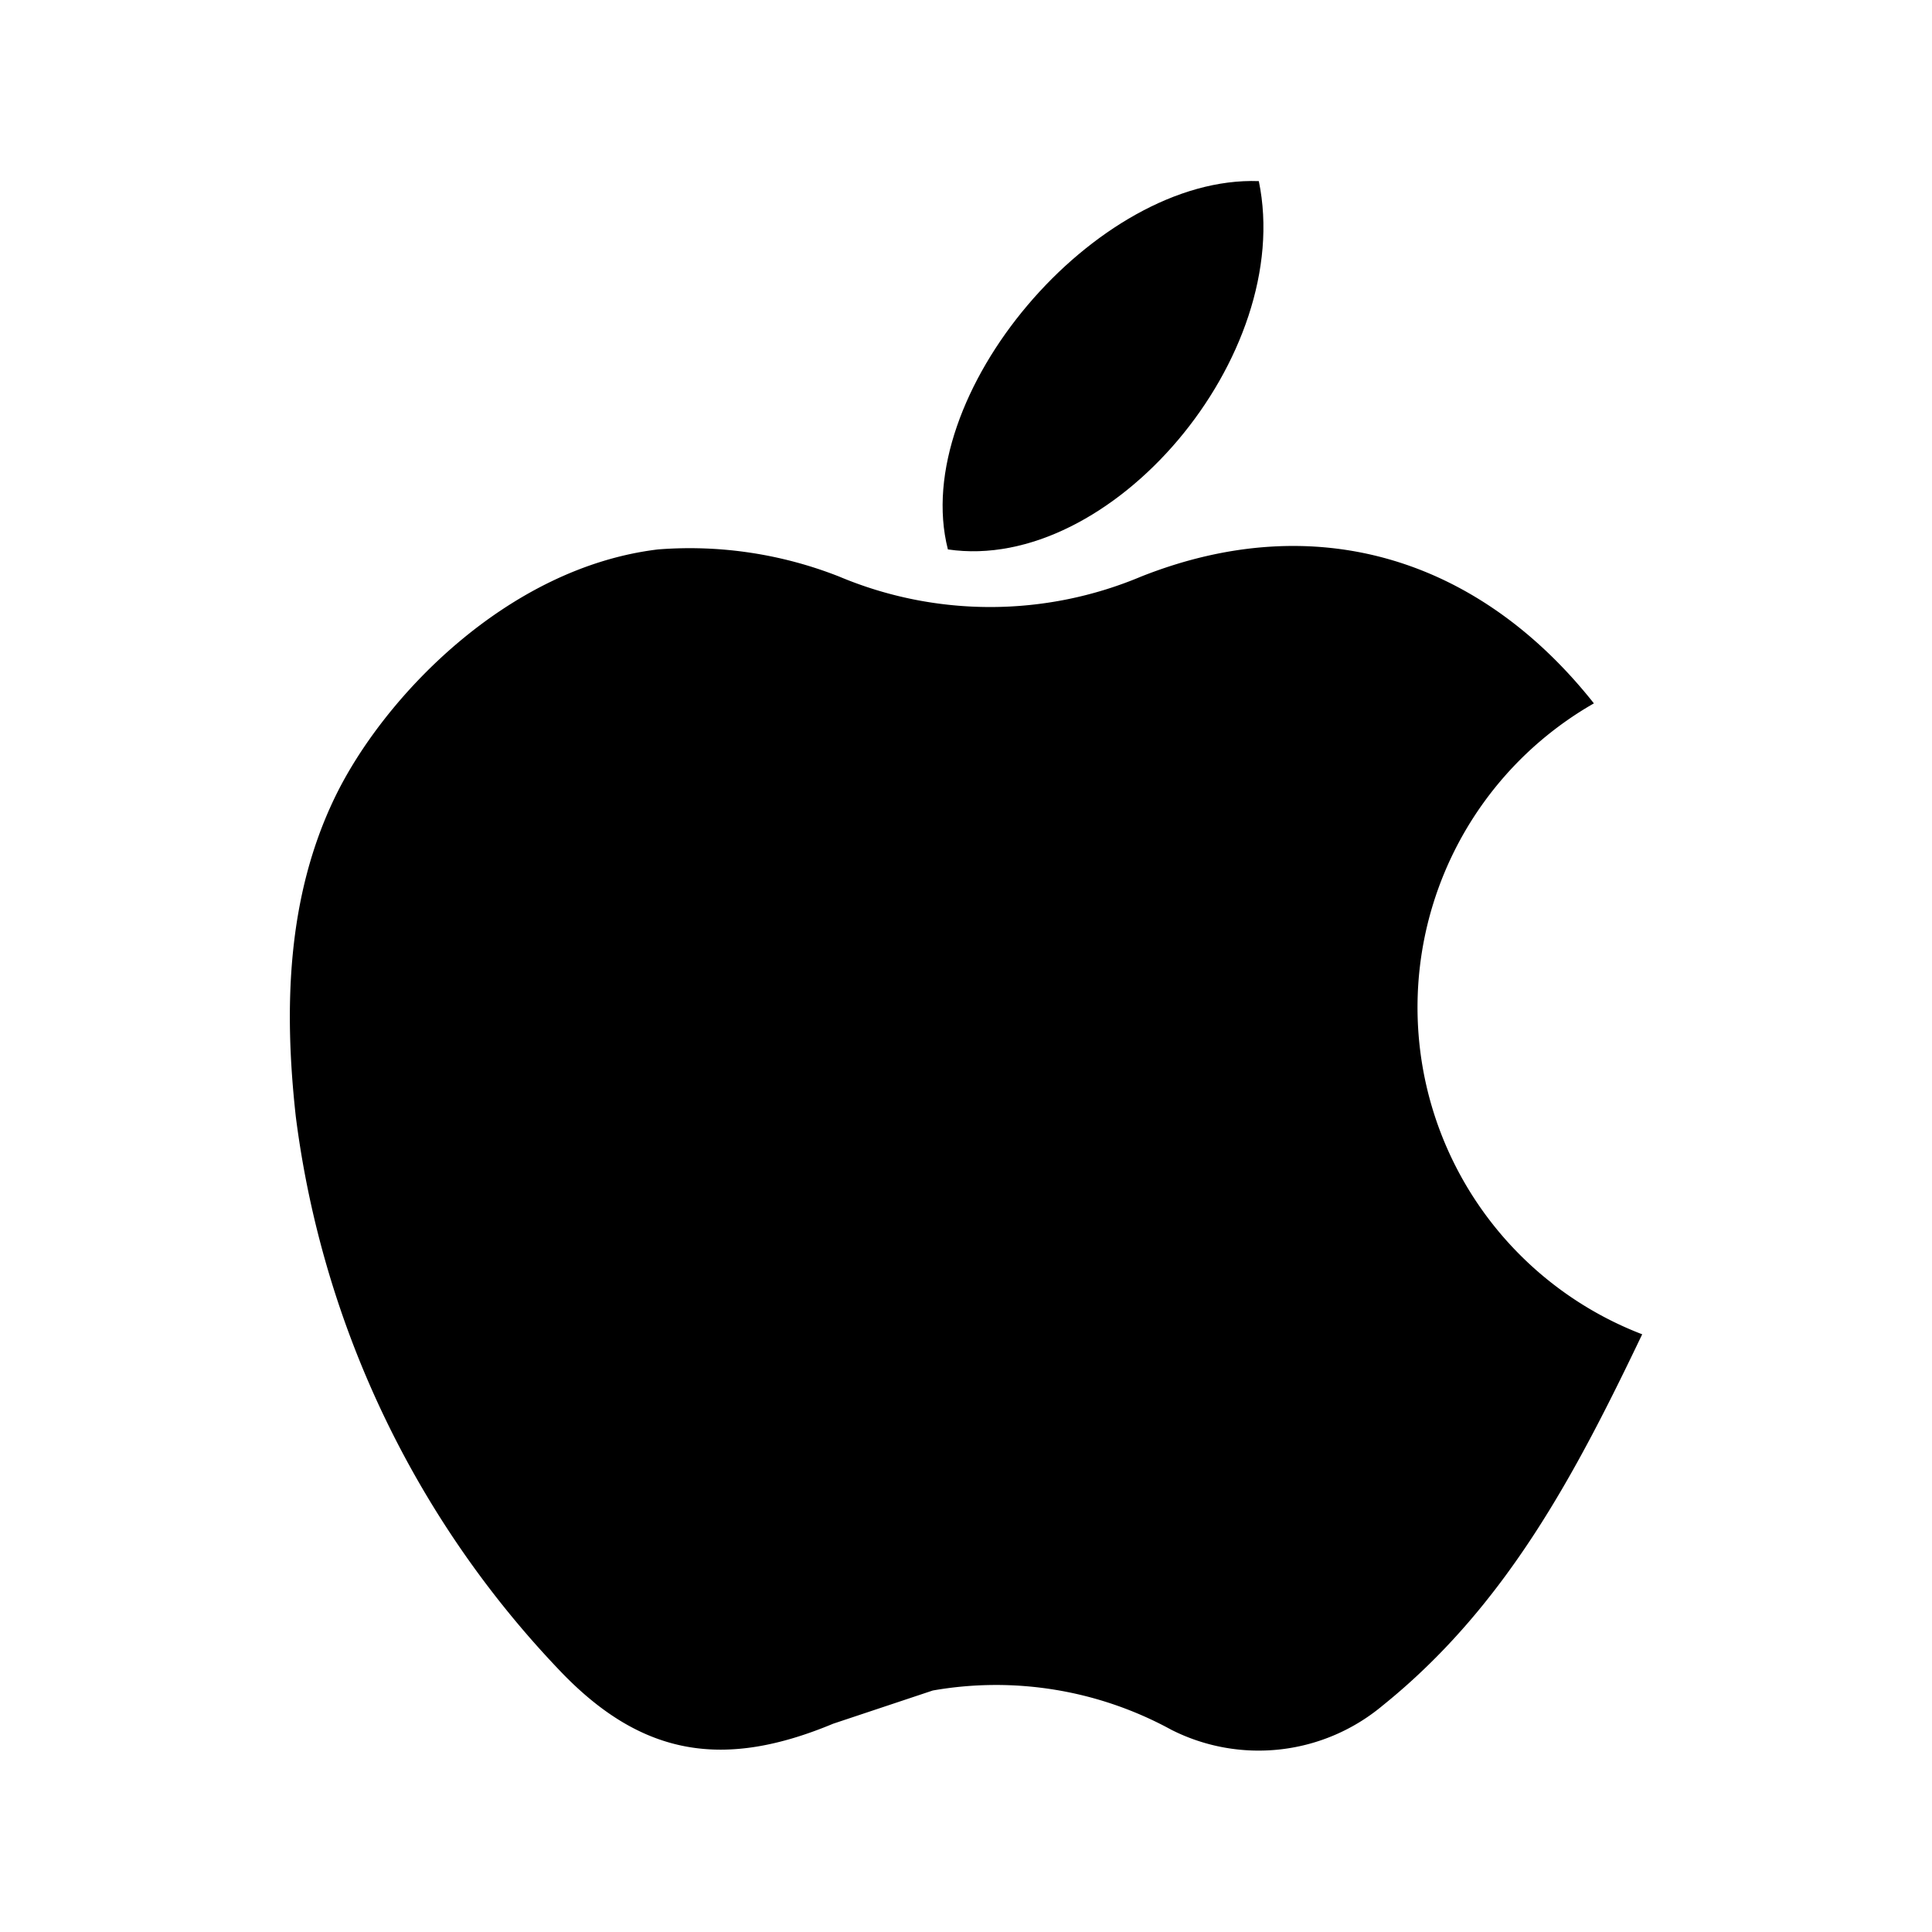 <svg xmlns="http://www.w3.org/2000/svg" width="64" height="64" viewBox="0 0 64 64"><title>uiu-graphic-macos</title><path d="M52.8,23.3a11.6,11.6,0,0,0,1.6,20.9c-2.2,4.6-4.5,9-8.6,12.3a6.4,6.4,0,0,1-7,.8A12.1,12.1,0,0,0,30.9,56l-3.3,1.1c-3.6,1.5-6.3,1.1-9-1.7A32.5,32.5,0,0,1,9.8,37c-.4-3.6-.3-7.3,1.3-10.6s5.7-7.6,10.7-8.2a13.5,13.5,0,0,1,6,.9,12.9,12.9,0,0,0,10,0C43.6,16.8,49,18.5,52.8,23.3Z"></path><path d="M41.7,6c1.2,5.8-4.9,13-10.3,12.2C30.1,13.1,36.3,5.8,41.7,6Z"></path></svg>